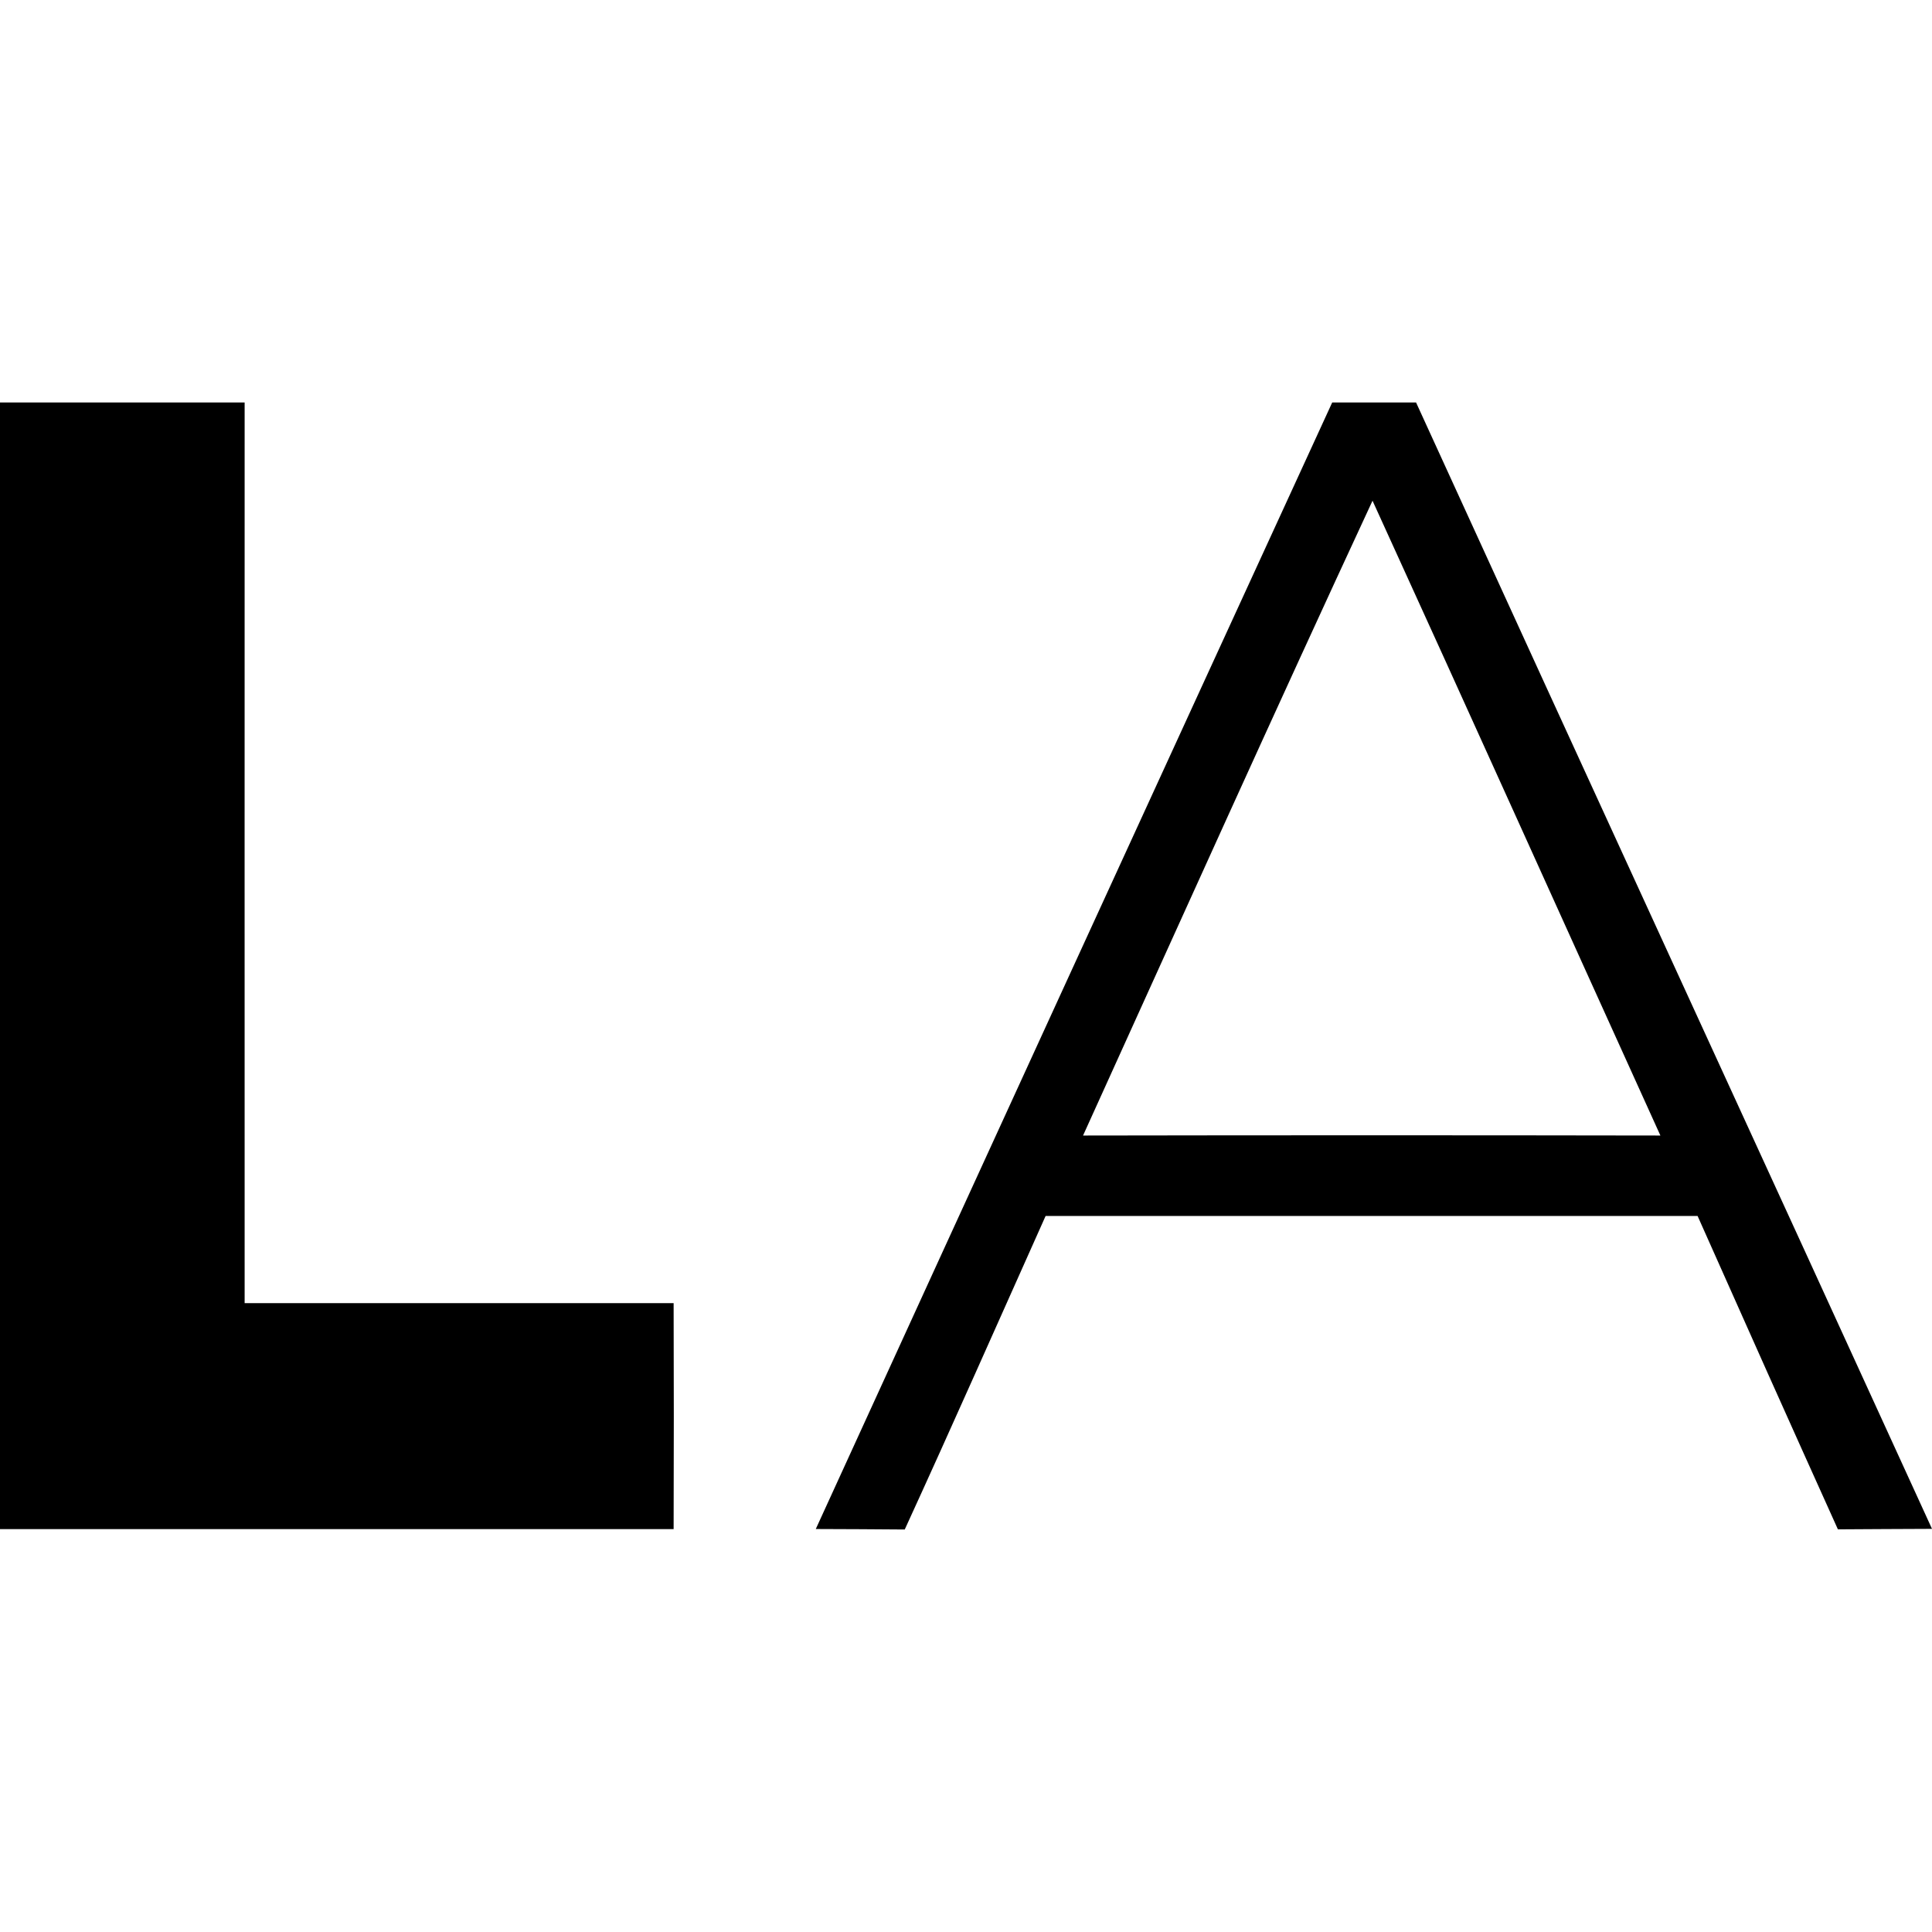 <svg width="24" height="24" viewBox="0 0 24 24" fill="none" xmlns="http://www.w3.org/2000/svg">
<path d="M0 5H3.039C3.039 8.729 3.038 12.459 3.039 16.188C4.816 16.19 6.592 16.187 8.368 16.188C8.371 17.123 8.371 18.06 8.368 18.995H0V5ZM16.549 5H17.591C19.722 9.666 21.868 14.326 24 18.992C23.608 18.994 23.22 18.995 22.831 18.998C22.246 17.702 21.666 16.405 21.088 15.105H12.989C12.407 16.404 11.833 17.705 11.239 19C10.872 18.997 10.501 18.995 10.134 18.994C12.268 14.326 14.407 9.663 16.549 5ZM17.05 6.22C15.834 8.839 14.648 11.475 13.454 14.106C15.844 14.102 18.235 14.102 20.626 14.106C19.433 11.477 18.248 8.844 17.05 6.22Z" fill="black"/>
</svg>
